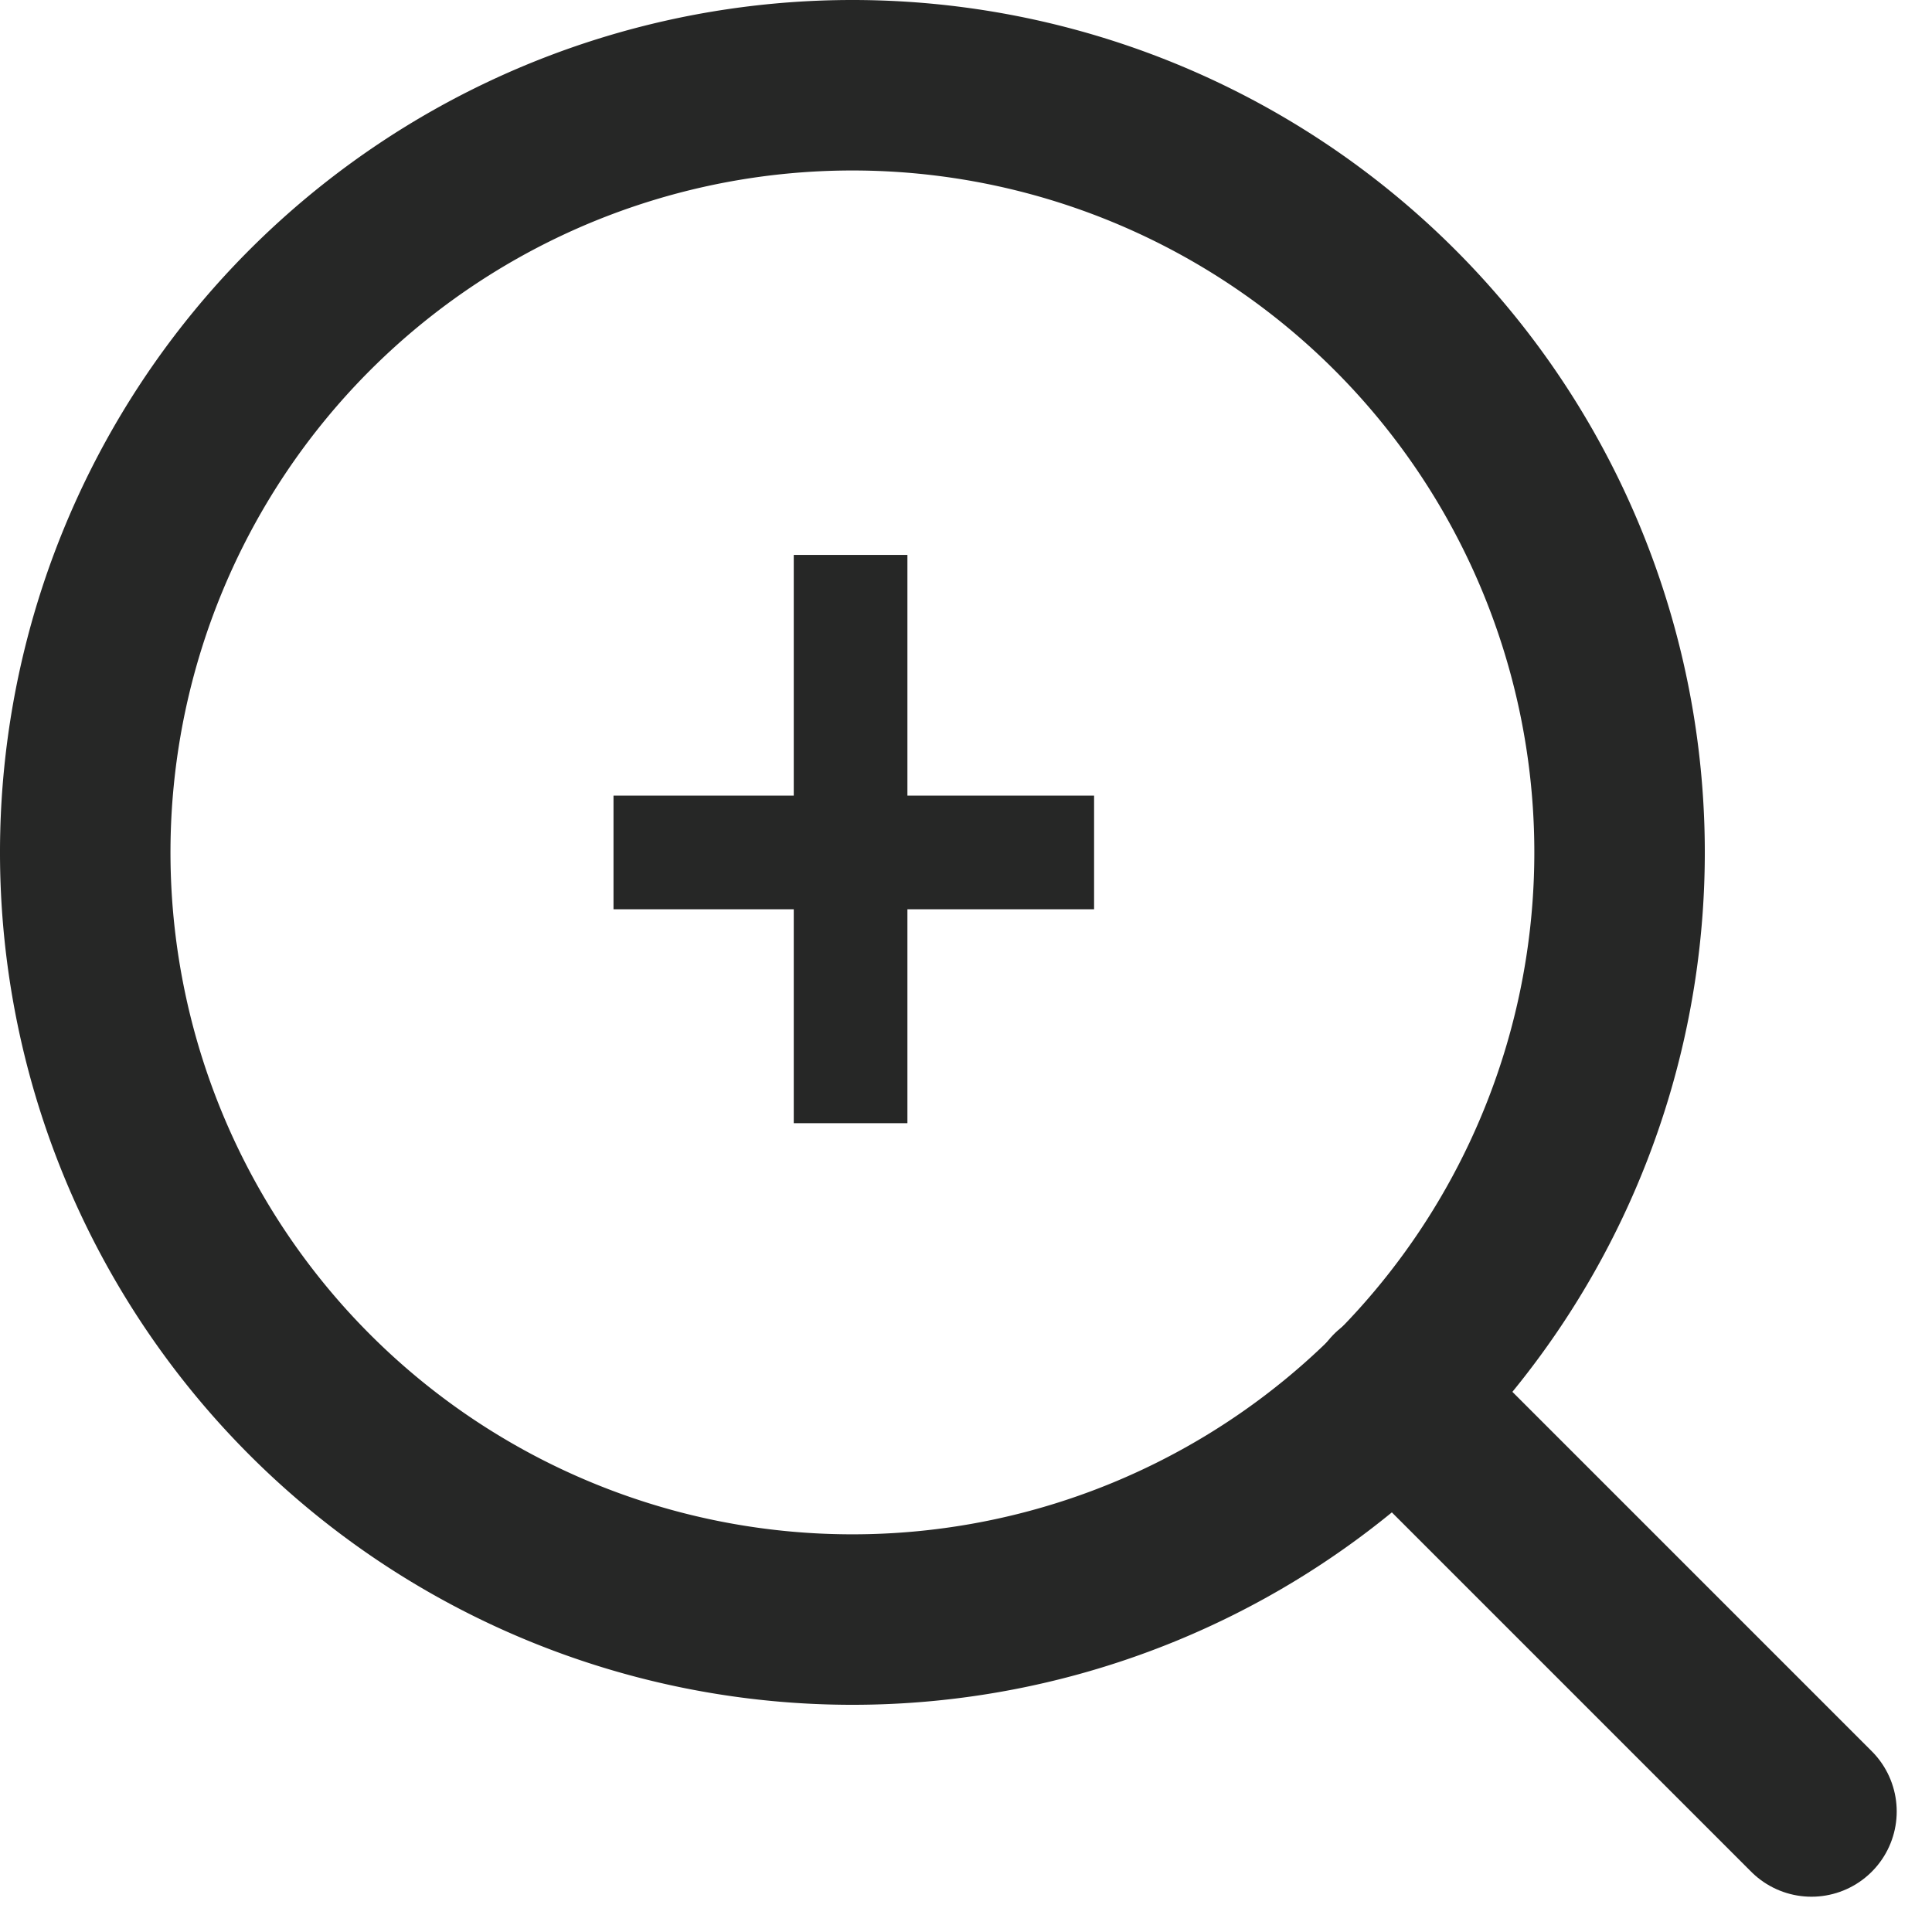 <svg xmlns="http://www.w3.org/2000/svg" width="33.998" height="33.998" viewBox="0 0 33.998 33.998">
  <g id="Groupe_41307" data-name="Groupe 41307" transform="translate(-979.032 -3054.235)">
    <g id="Icon_feather-search" data-name="Icon feather-search" transform="translate(980.532 3055.735)">
      <path id="Tracé_21" data-name="Tracé 21" d="M31.5,18A13.5,13.5,0,1,1,18,4.5,13.5,13.5,0,0,1,31.5,18Z" transform="translate(-4.5 -4.5)" fill="none" stroke="#262726" stroke-linecap="round" stroke-linejoin="round" stroke-width="3"/>
      <path id="Tracé_22" data-name="Tracé 22" d="M32.316,32.316l-7.341-7.341" transform="translate(-1.939 -1.939)" fill="none" stroke="#262726" stroke-linecap="round" stroke-linejoin="round" stroke-width="3"/>
    </g>
    <g id="Groupe_7" data-name="Groupe 7" transform="translate(989.828 3064)">
      <line id="Ligne_16" data-name="Ligne 16" y2="10" transform="translate(4.172 0)" fill="none" stroke="#262726" stroke-width="2"/>
      <line id="Ligne_17" data-name="Ligne 17" y2="8.457" transform="translate(8.457 5.236) rotate(90)" fill="none" stroke="#262726" stroke-width="2"/>
    </g>
  </g>
</svg>
